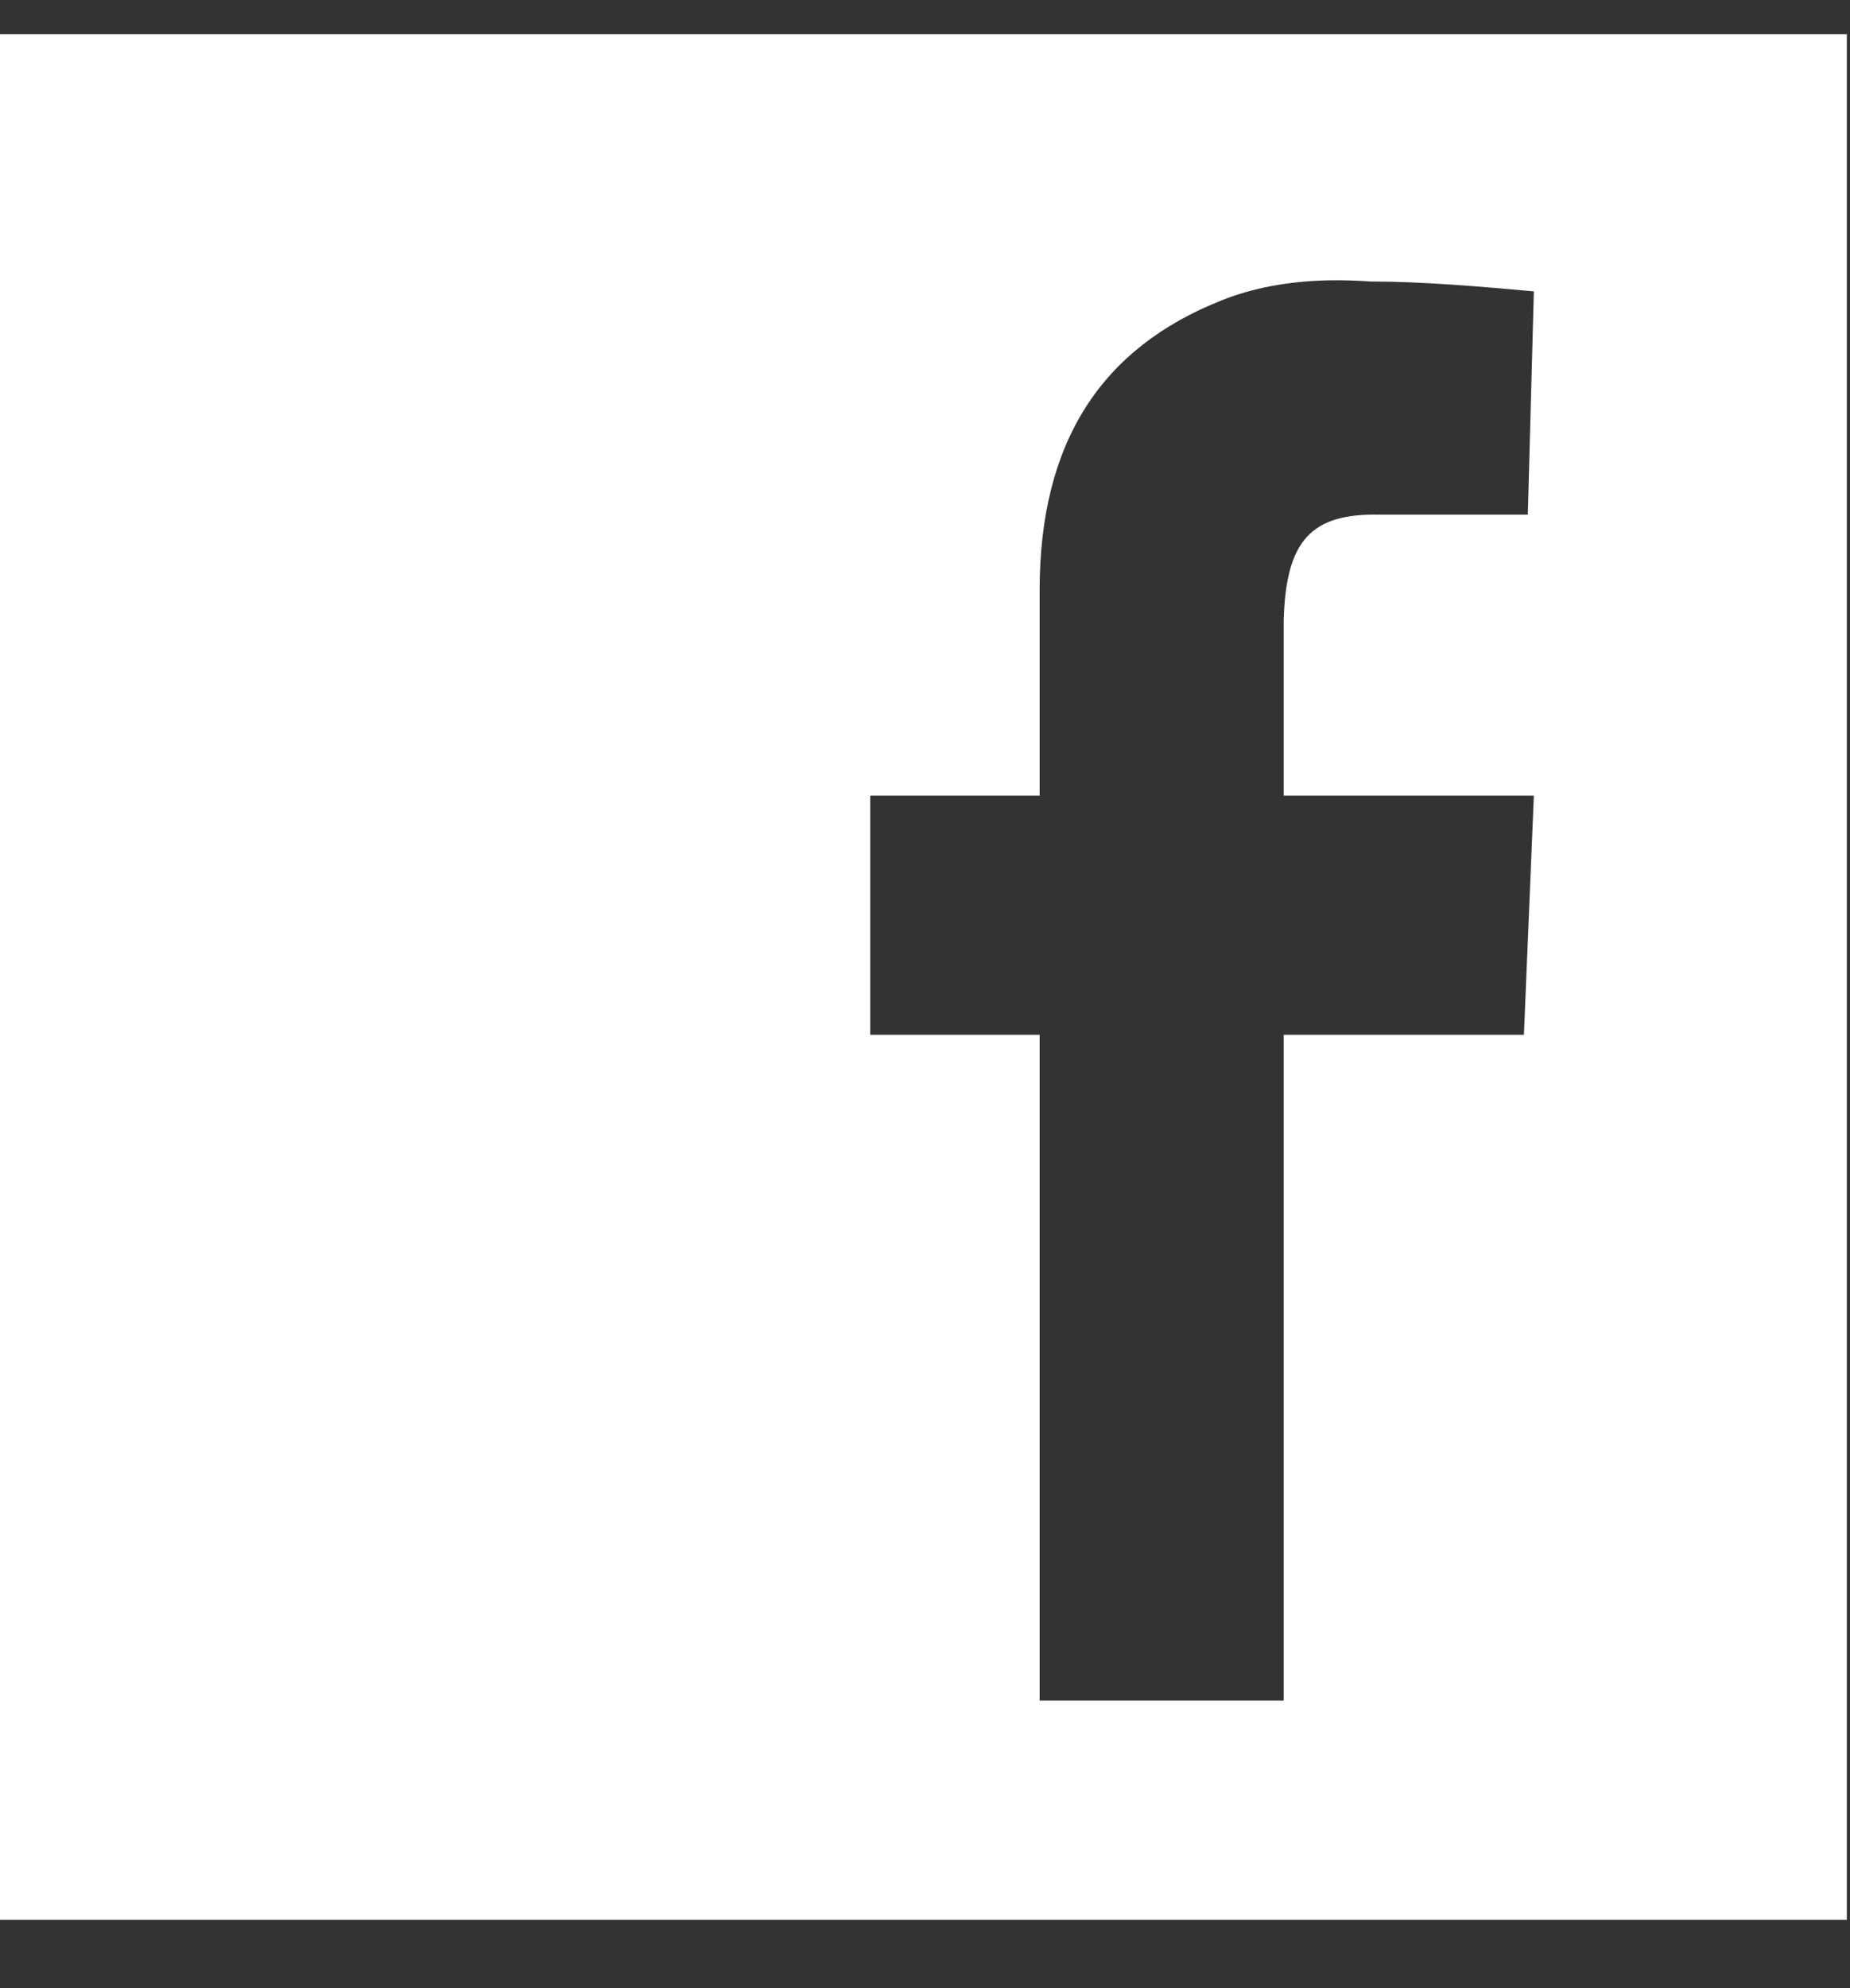 <svg width="27" height="29" viewBox="0 0 27 29" fill="none" xmlns="http://www.w3.org/2000/svg">
<rect x="0" y="0" width="27" height="29" fill="#333333" stroke="none"/>
<path d="M0 0.5V28.003H26.954V0.5H0ZM19.39 4.089C19.585 4.085 19.789 4.091 20 4.106C20.774 4.107 21.583 4.178 22.386 4.25L22.298 7.507H20.143C19.133 7.484 18.768 7.884 18.735 9.048V11.606H22.386L22.241 15.094H18.735V24.805H15.173V15.094H12.701V11.606H15.173V8.611C15.173 6.452 16.068 5.078 17.83 4.381C18.283 4.199 18.802 4.102 19.39 4.089Z" fill="white"/>
</svg>

